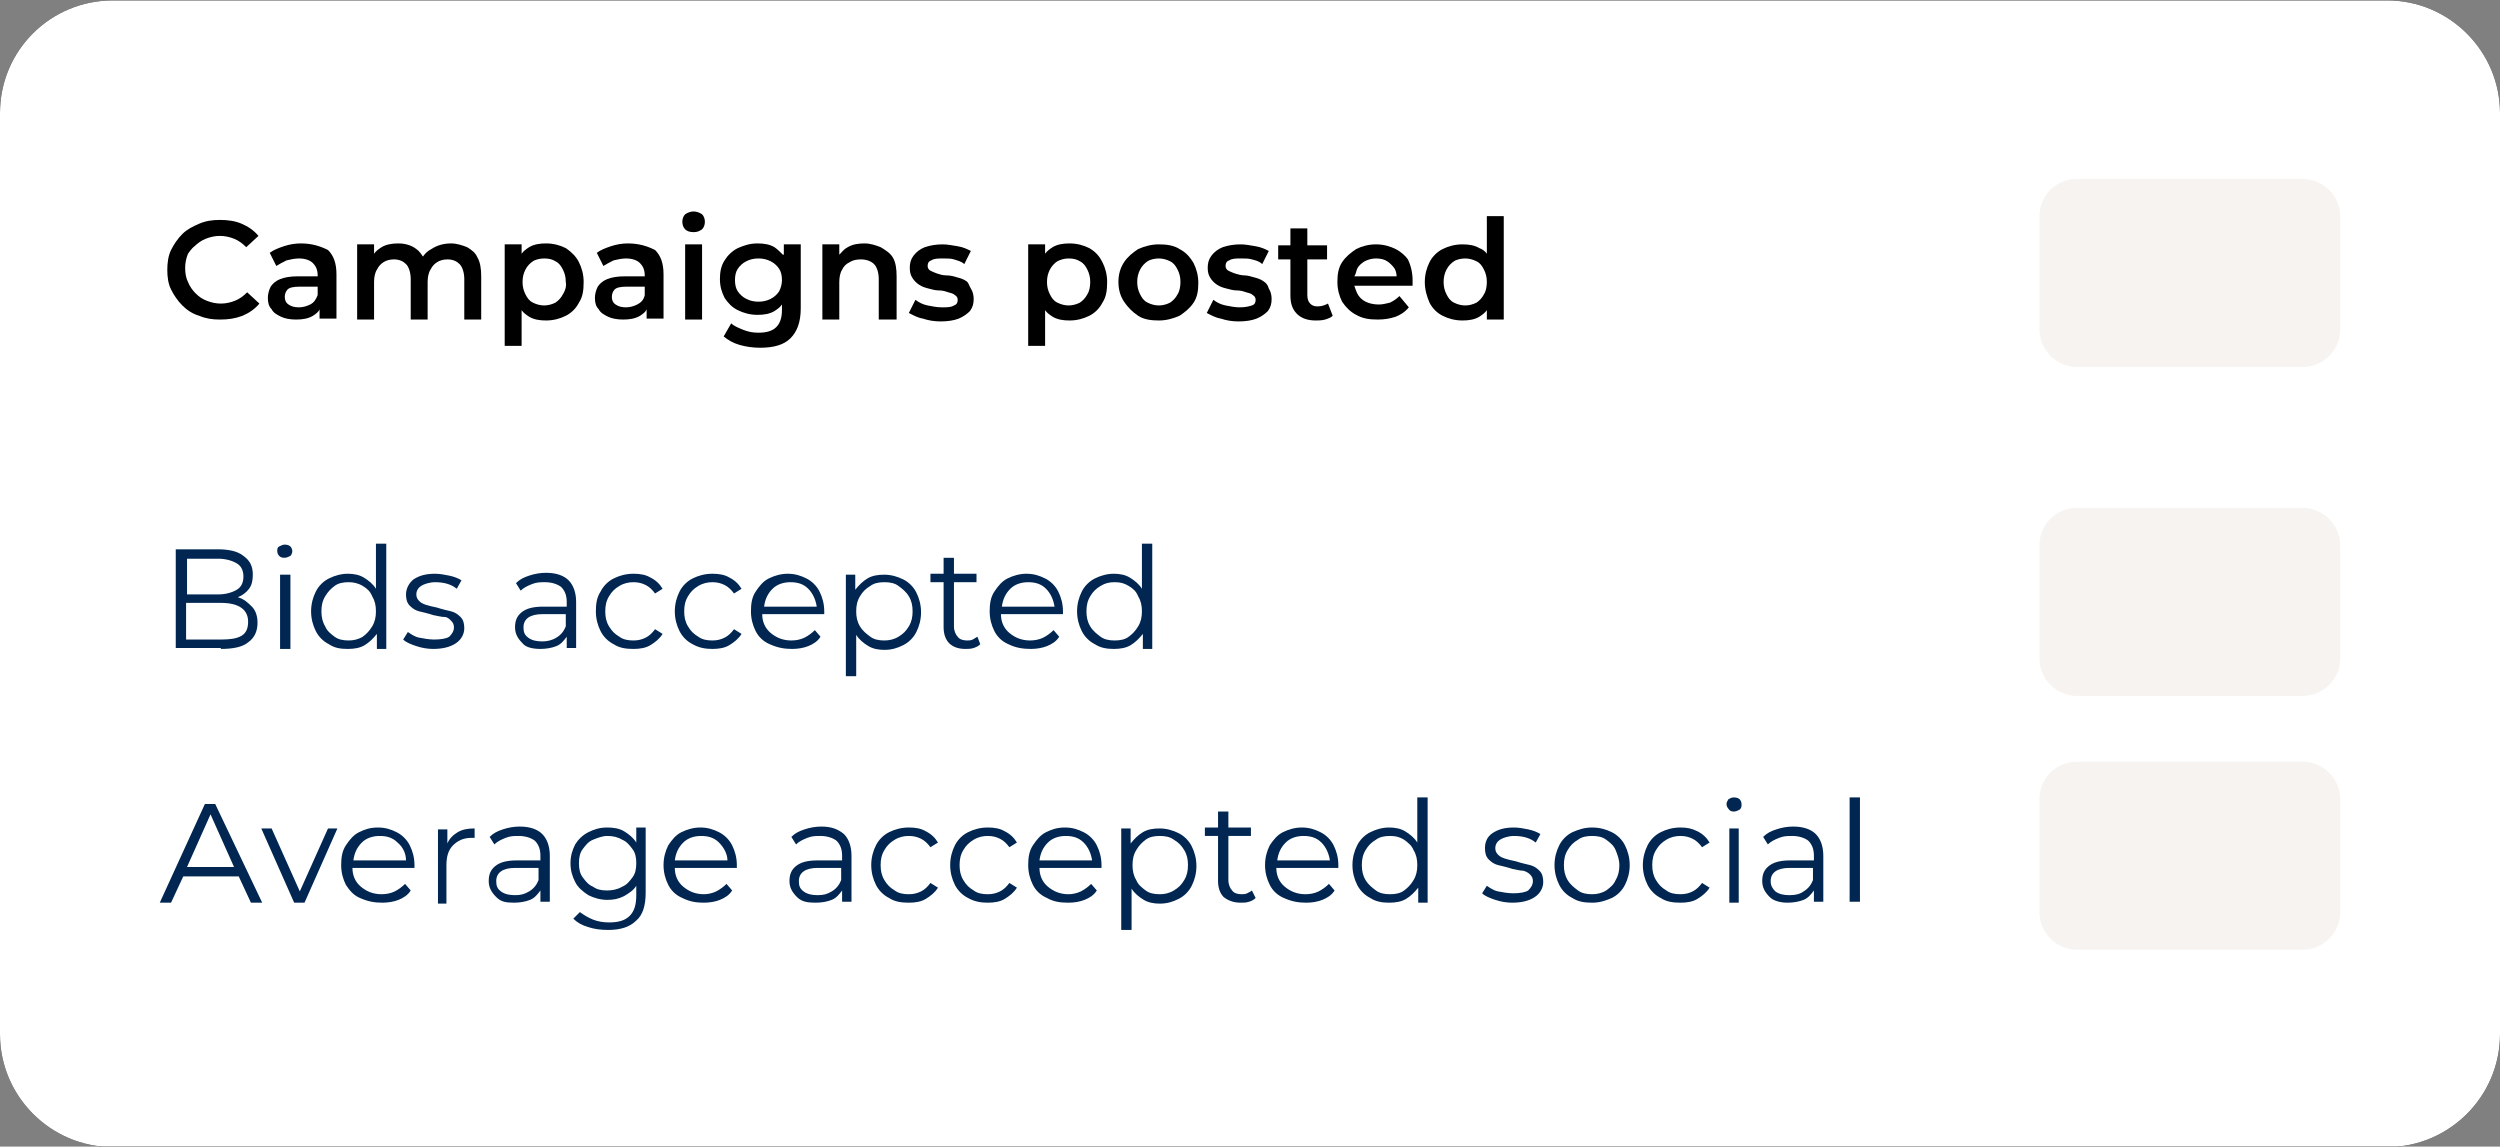 <?xml version="1.0" encoding="UTF-8"?> <svg xmlns="http://www.w3.org/2000/svg" xmlns:xlink="http://www.w3.org/1999/xlink" version="1.1" id="Layer_1" x="0px" y="0px" viewBox="0 0 266 122" style="enable-background:new 0 0 266 122;" xml:space="preserve"><rect x="0" y="0" width="266" height="122" fill="#808080" stroke="none"/> <style type="text/css"> .st0{fill-rule:evenodd;clip-rule:evenodd;} .st1{fill-rule:evenodd;clip-rule:evenodd;fill:#FFFFFF;} .st2{fill-rule:evenodd;clip-rule:evenodd;fill:#F6F3F0;} .st3{fill:#002651;} </style> <g id="Brand-page"> <g id="opportunities-posted" transform="translate(22, 21.646)"> <g id="Rectangle-Copy-10"> <g> <path id="path-1" class="st0" d="M-10-21.6h242c6.6,0,12,5.4,12,12v98c0,6.6-5.4,12-12,12H-10c-6.6,0-12-5.4-12-12v-98 C-22-16.3-16.6-21.6-10-21.6z"></path> </g> <g> <path id="path-1_00000061456185813049701250000009533654064621619873_" class="st1" d="M-10-21.6h242c6.6,0,12,5.4,12,12v98 c0,6.6-5.4,12-12,12H-10c-6.6,0-12-5.4-12-12v-98C-22-16.3-16.6-21.6-10-21.6z"></path> </g> </g> <path id="Rectangle-Copy-13" class="st2" d="M199-2.6h24c2.2,0,4,1.8,4,4v12c0,2.2-1.8,4-4,4h-24c-2.2,0-4-1.8-4-4v-12 C195-0.9,196.8-2.6,199-2.6z"></path> <path id="Rectangle-Copy-25" class="st2" d="M199,32.4h24c2.2,0,4,1.8,4,4v12c0,2.2-1.8,4-4,4h-24c-2.2,0-4-1.8-4-4v-12 C195,34.1,196.8,32.4,199,32.4z"></path> <path id="Rectangle-Copy-27" class="st2" d="M199,59.4h24c2.2,0,4,1.8,4,4v12c0,2.2-1.8,4-4,4h-24c-2.2,0-4-1.8-4-4v-12 C195,61.1,196.8,59.4,199,59.4z"></path> <path id="Bidsaccepted" class="st3" d="M1.5,47.4c1.3,0,2.3-0.2,2.9-0.7c0.7-0.5,1-1.2,1-2.1c0-0.7-0.2-1.3-0.6-1.7 S4,42.1,3.3,41.9c0.5-0.2,0.9-0.5,1.2-0.9c0.3-0.4,0.4-0.9,0.4-1.5c0-0.9-0.3-1.5-1-2c-0.6-0.5-1.6-0.7-2.7-0.7l0,0h-4.5v10.5H1.5 z M1.2,41.6h-3.3v-3.8h3.3c0.8,0,1.5,0.2,2,0.5c0.5,0.3,0.7,0.8,0.7,1.4s-0.2,1.1-0.7,1.4C2.7,41.4,2,41.6,1.2,41.6L1.2,41.6z M1.5,46.4h-3.7v-3.9h3.7c1.9,0,2.9,0.7,2.9,2c0,0.7-0.2,1.2-0.7,1.5C3.2,46.3,2.5,46.4,1.5,46.4L1.5,46.4z M8.3,37.7 c0.2,0,0.4-0.1,0.6-0.2C9,37.4,9.1,37.2,9.1,37c0-0.2-0.1-0.4-0.2-0.5c-0.1-0.1-0.3-0.2-0.6-0.2c-0.2,0-0.4,0.1-0.6,0.2 c-0.2,0.1-0.2,0.3-0.2,0.5c0,0.2,0.1,0.4,0.2,0.5C7.9,37.7,8.1,37.7,8.3,37.7z M8.9,47.4v-7.9H7.8v7.9H8.9z M15,47.4 c0.7,0,1.3-0.1,1.8-0.4s0.9-0.7,1.3-1.2l0,0v1.6h1V36.2H18V41c-0.3-0.5-0.8-0.9-1.3-1.2c-0.5-0.3-1.1-0.4-1.7-0.4 c-0.7,0-1.4,0.2-2,0.5c-0.6,0.3-1.1,0.8-1.4,1.4c-0.3,0.6-0.5,1.3-0.5,2.1s0.2,1.5,0.5,2.1c0.3,0.6,0.8,1.1,1.4,1.4 C13.6,47.3,14.2,47.4,15,47.4z M15.1,46.5c-0.6,0-1.1-0.1-1.5-0.4c-0.4-0.3-0.8-0.6-1-1.1c-0.3-0.5-0.4-1-0.4-1.6s0.1-1.1,0.4-1.6 c0.3-0.5,0.6-0.8,1-1.1s0.9-0.4,1.5-0.4c0.5,0,1,0.1,1.5,0.4s0.8,0.6,1,1.1c0.3,0.5,0.4,1,0.4,1.6s-0.1,1.1-0.4,1.6 c-0.3,0.5-0.6,0.8-1,1.1C16.1,46.4,15.6,46.5,15.1,46.5z M24.1,47.4c1,0,1.8-0.2,2.4-0.6s0.9-1,0.9-1.6c0-0.5-0.1-0.9-0.4-1.2 s-0.6-0.5-1-0.6c-0.4-0.1-0.9-0.2-1.5-0.4c-0.5-0.1-0.9-0.2-1.2-0.3c-0.3-0.1-0.5-0.2-0.7-0.4c-0.2-0.2-0.3-0.4-0.3-0.7 c0-0.4,0.2-0.7,0.5-0.9c0.3-0.2,0.9-0.4,1.5-0.4c0.9,0,1.7,0.2,2.3,0.7l0,0l0.5-0.9c-0.3-0.2-0.8-0.4-1.3-0.5 c-0.5-0.1-1-0.2-1.5-0.2c-1,0-1.7,0.2-2.3,0.6c-0.5,0.4-0.8,1-0.8,1.6c0,0.5,0.1,0.9,0.4,1.2c0.3,0.3,0.6,0.5,1,0.6 c0.4,0.1,0.9,0.2,1.5,0.4c0.5,0.1,0.9,0.2,1.2,0.2s0.5,0.2,0.7,0.4s0.3,0.4,0.3,0.7c0,0.4-0.2,0.7-0.5,1c-0.3,0.2-0.9,0.3-1.6,0.3 c-0.5,0-1.1-0.1-1.6-0.2s-0.9-0.4-1.2-0.6l0,0l-0.5,0.8c0.3,0.3,0.8,0.5,1.4,0.7S23.5,47.4,24.1,47.4z M35.5,47.4 c0.6,0,1.2-0.1,1.7-0.3c0.5-0.2,0.8-0.6,1.1-1l0,0v1.2h1v-4.9c0-1-0.3-1.8-0.8-2.3c-0.5-0.5-1.3-0.8-2.4-0.8 c-0.6,0-1.2,0.1-1.8,0.3c-0.6,0.2-1,0.4-1.4,0.8l0,0l0.5,0.8c0.3-0.3,0.7-0.5,1.2-0.7s0.9-0.2,1.4-0.2c0.7,0,1.3,0.2,1.7,0.5 c0.4,0.4,0.6,0.9,0.6,1.6l0,0v0.5h-2.5c-1.1,0-1.8,0.2-2.3,0.6c-0.5,0.4-0.7,0.9-0.7,1.6c0,0.7,0.3,1.2,0.8,1.7 C33.9,47.2,34.6,47.4,35.5,47.4z M35.7,46.6c-0.6,0-1.1-0.1-1.5-0.4s-0.5-0.6-0.5-1.1c0-0.9,0.7-1.4,2-1.4l0,0h2.5V45 c-0.2,0.5-0.5,0.9-1,1.2S36.2,46.6,35.7,46.6z M45.4,47.4c0.7,0,1.3-0.1,1.8-0.4c0.5-0.3,1-0.7,1.3-1.2l0,0l-0.8-0.5 c-0.3,0.4-0.6,0.7-1,0.9c-0.4,0.2-0.8,0.3-1.3,0.3c-0.6,0-1.1-0.1-1.5-0.4c-0.5-0.3-0.8-0.6-1.1-1.1c-0.3-0.5-0.4-1-0.4-1.6 c0-0.6,0.1-1.1,0.4-1.6c0.3-0.5,0.6-0.8,1.1-1.1c0.5-0.3,1-0.4,1.5-0.4c0.5,0,0.9,0.1,1.3,0.3c0.4,0.2,0.7,0.5,1,0.9l0,0l0.8-0.5 c-0.3-0.5-0.7-0.9-1.3-1.2c-0.5-0.3-1.1-0.4-1.8-0.4c-0.8,0-1.5,0.2-2.1,0.5c-0.6,0.3-1.1,0.8-1.4,1.4c-0.4,0.6-0.5,1.3-0.5,2.1 s0.2,1.5,0.5,2.1c0.3,0.6,0.8,1.1,1.4,1.4C43.9,47.3,44.6,47.4,45.4,47.4z M53.8,47.4c0.7,0,1.3-0.1,1.8-0.4 c0.5-0.3,1-0.7,1.3-1.2l0,0l-0.8-0.5c-0.3,0.4-0.6,0.7-1,0.9s-0.8,0.3-1.3,0.3c-0.6,0-1.1-0.1-1.5-0.4c-0.5-0.3-0.8-0.6-1.1-1.1 c-0.3-0.5-0.4-1-0.4-1.6c0-0.6,0.1-1.1,0.4-1.6c0.3-0.5,0.6-0.8,1.1-1.1c0.5-0.3,1-0.4,1.5-0.4c0.5,0,0.9,0.1,1.3,0.3 s0.7,0.5,1,0.9l0,0l0.8-0.5c-0.3-0.5-0.7-0.9-1.3-1.2c-0.5-0.3-1.1-0.4-1.8-0.4c-0.8,0-1.5,0.2-2.1,0.5c-0.6,0.3-1.1,0.8-1.4,1.4 s-0.5,1.3-0.5,2.1s0.2,1.5,0.5,2.1s0.8,1.1,1.4,1.4C52.4,47.3,53.1,47.4,53.8,47.4z M62.3,47.4c0.6,0,1.2-0.1,1.7-0.3 c0.5-0.2,1-0.5,1.3-1l0,0l-0.6-0.7c-0.3,0.3-0.7,0.6-1.1,0.8c-0.4,0.2-0.9,0.3-1.4,0.3c-0.9,0-1.6-0.3-2.2-0.8 c-0.6-0.5-0.9-1.2-0.9-2l0,0h6.6l0-0.3c0-0.8-0.2-1.5-0.5-2.1c-0.3-0.6-0.8-1.1-1.4-1.4s-1.2-0.5-2-0.5c-0.7,0-1.4,0.2-2,0.5 s-1,0.8-1.4,1.4s-0.5,1.3-0.5,2.1s0.2,1.5,0.5,2.1s0.8,1.1,1.5,1.4C60.8,47.3,61.5,47.4,62.3,47.4z M64.9,42.9h-5.6 c0.1-0.8,0.4-1.4,0.9-1.9c0.5-0.5,1.2-0.7,1.9-0.7c0.8,0,1.4,0.2,1.9,0.7S64.8,42.2,64.9,42.9L64.9,42.9z M69.1,50.3v-4.4 c0.3,0.5,0.8,0.9,1.3,1.2s1.1,0.4,1.7,0.4c0.8,0,1.4-0.2,2-0.5s1.1-0.8,1.4-1.4c0.3-0.6,0.5-1.3,0.5-2.1c0-0.8-0.2-1.5-0.5-2.1 c-0.3-0.6-0.8-1.1-1.4-1.4c-0.6-0.3-1.3-0.5-2-0.5c-0.7,0-1.3,0.1-1.8,0.4c-0.5,0.3-0.9,0.7-1.3,1.2l0,0v-1.6h-1v10.8H69.1z M72.1,46.5c-0.6,0-1.1-0.1-1.5-0.4c-0.4-0.3-0.8-0.6-1.1-1.1c-0.3-0.5-0.4-1-0.4-1.6s0.1-1.1,0.4-1.6c0.3-0.5,0.6-0.8,1.1-1.1 c0.4-0.3,0.9-0.4,1.5-0.4c0.6,0,1.1,0.1,1.5,0.4c0.4,0.3,0.8,0.6,1.1,1.1c0.3,0.5,0.4,1,0.4,1.6s-0.1,1.1-0.4,1.6 c-0.3,0.5-0.6,0.8-1.1,1.1C73.1,46.4,72.6,46.5,72.1,46.5z M80.7,47.4c0.3,0,0.6,0,0.9-0.1c0.3-0.1,0.5-0.2,0.7-0.4l0,0L82,46.1 c-0.2,0.1-0.3,0.2-0.5,0.3s-0.4,0.1-0.6,0.1c-0.4,0-0.8-0.1-1-0.4c-0.2-0.2-0.4-0.6-0.4-1.1l0,0v-4.7h2.4v-0.9h-2.4v-1.7h-1.1v1.7 H77v0.9h1.4v4.8c0,0.7,0.2,1.3,0.6,1.7S80,47.4,80.7,47.4z M87.7,47.4c0.6,0,1.2-0.1,1.7-0.3c0.5-0.2,1-0.5,1.3-1l0,0l-0.6-0.7 c-0.3,0.3-0.7,0.6-1.1,0.8c-0.4,0.2-0.9,0.3-1.4,0.3c-0.9,0-1.6-0.3-2.2-0.8c-0.6-0.5-0.9-1.2-0.9-2l0,0h6.6l0-0.3 c0-0.8-0.2-1.5-0.5-2.1c-0.3-0.6-0.8-1.1-1.4-1.4s-1.2-0.5-2-0.5c-0.7,0-1.4,0.2-2,0.5s-1,0.8-1.4,1.4s-0.5,1.3-0.5,2.1 s0.2,1.5,0.5,2.1s0.8,1.1,1.5,1.4C86.1,47.3,86.9,47.4,87.7,47.4z M90.2,42.9h-5.6c0.1-0.8,0.4-1.4,0.9-1.9 c0.5-0.5,1.2-0.7,1.9-0.7c0.8,0,1.4,0.2,1.9,0.7S90.1,42.2,90.2,42.9L90.2,42.9z M96.5,47.4c0.7,0,1.3-0.1,1.8-0.4 s0.9-0.7,1.3-1.2l0,0v1.6h1V36.2h-1.1V41c-0.3-0.5-0.8-0.9-1.3-1.2c-0.5-0.3-1.1-0.4-1.7-0.4c-0.7,0-1.4,0.2-2,0.5 c-0.6,0.3-1.1,0.8-1.4,1.4c-0.3,0.6-0.5,1.3-0.5,2.1s0.2,1.5,0.5,2.1c0.3,0.6,0.8,1.1,1.4,1.4C95.1,47.3,95.8,47.4,96.5,47.4z M96.6,46.5c-0.6,0-1.1-0.1-1.5-0.4c-0.4-0.3-0.8-0.6-1.1-1.1c-0.3-0.5-0.4-1-0.4-1.6s0.1-1.1,0.4-1.6c0.3-0.5,0.6-0.8,1.1-1.1 s0.9-0.4,1.5-0.4c0.6,0,1,0.1,1.5,0.4s0.8,0.6,1,1.1c0.3,0.5,0.4,1,0.4,1.6s-0.1,1.1-0.4,1.6c-0.3,0.5-0.6,0.8-1,1.1 C97.7,46.4,97.2,46.5,96.6,46.5z"></path> <path id="Averageacceptedsocial" class="st3" d="M-3.8,74.4l1.3-2.8h5.9l1.3,2.8h1.2L0.9,63.9h-1.1L-5,74.4H-3.8z M2.9,70.6h-5 L0.4,65L2.9,70.6z M10.4,74.4l3.5-7.9h-1l-3,6.7l-3-6.7H5.8l3.5,7.9H10.4z M18.7,74.4c0.6,0,1.2-0.1,1.7-0.3c0.5-0.2,1-0.5,1.3-1 l0,0l-0.6-0.7c-0.3,0.3-0.7,0.6-1.1,0.8s-0.9,0.3-1.4,0.3c-0.9,0-1.6-0.3-2.2-0.8c-0.6-0.5-0.9-1.2-0.9-2l0,0h6.6l0-0.3 c0-0.8-0.2-1.5-0.5-2.1c-0.3-0.6-0.8-1.1-1.4-1.4c-0.6-0.3-1.2-0.5-2-0.5s-1.4,0.2-2,0.5c-0.6,0.3-1,0.8-1.4,1.4s-0.5,1.3-0.5,2.1 s0.2,1.5,0.5,2.1c0.4,0.6,0.8,1.1,1.5,1.4C17.2,74.3,17.9,74.4,18.7,74.4z M21.2,69.9h-5.6c0.1-0.8,0.4-1.4,0.9-1.9 c0.5-0.5,1.2-0.7,1.9-0.7c0.8,0,1.4,0.2,1.9,0.7C20.9,68.5,21.2,69.2,21.2,69.9L21.2,69.9z M25.5,74.4v-4c0-0.9,0.2-1.6,0.7-2.1 c0.5-0.5,1.1-0.8,2-0.8l0,0l0.3,0v-1c-0.7,0-1.3,0.1-1.8,0.4c-0.5,0.3-0.9,0.7-1.1,1.2l0,0v-1.5h-1v7.9H25.5z M32.7,74.4 c0.6,0,1.2-0.1,1.7-0.3c0.5-0.2,0.8-0.6,1.1-1l0,0v1.2h1v-4.9c0-1-0.3-1.8-0.8-2.3s-1.3-0.8-2.4-0.8c-0.6,0-1.2,0.1-1.8,0.3 c-0.6,0.2-1,0.4-1.4,0.8l0,0l0.5,0.8c0.3-0.3,0.7-0.5,1.2-0.7s0.9-0.2,1.4-0.2c0.7,0,1.3,0.2,1.7,0.5c0.4,0.4,0.6,0.9,0.6,1.6l0,0 v0.5h-2.5c-1.1,0-1.8,0.2-2.3,0.6c-0.5,0.4-0.7,0.9-0.7,1.6c0,0.7,0.3,1.2,0.8,1.7S31.8,74.4,32.7,74.4z M32.8,73.6 c-0.6,0-1.1-0.1-1.5-0.4c-0.4-0.3-0.5-0.6-0.5-1.1c0-0.9,0.7-1.4,2-1.4l0,0h2.5V72c-0.2,0.5-0.5,0.9-1,1.2S33.4,73.6,32.8,73.6z M42.7,77.3c1.3,0,2.3-0.3,3-1c0.7-0.6,1-1.6,1-3l0,0v-6.9h-1V68c-0.3-0.5-0.8-0.9-1.3-1.2c-0.5-0.3-1.1-0.4-1.8-0.4 c-0.8,0-1.4,0.2-2,0.5c-0.6,0.3-1.1,0.8-1.4,1.3c-0.3,0.6-0.5,1.2-0.5,2s0.2,1.4,0.5,2c0.3,0.6,0.8,1,1.4,1.4 c0.6,0.3,1.3,0.5,2,0.5c0.7,0,1.2-0.1,1.8-0.4c0.5-0.3,1-0.6,1.3-1.1l0,0v1c0,1-0.2,1.7-0.7,2.2c-0.5,0.5-1.2,0.7-2.2,0.7 c-0.6,0-1.2-0.1-1.7-0.3c-0.5-0.2-1-0.5-1.4-0.8l0,0L39,76.1c0.4,0.4,0.9,0.7,1.6,0.9C41.2,77.2,41.9,77.3,42.7,77.3z M42.6,73.1 c-0.6,0-1.1-0.1-1.5-0.4c-0.5-0.2-0.8-0.6-1.1-1c-0.3-0.4-0.4-0.9-0.4-1.5s0.1-1.1,0.4-1.5c0.3-0.4,0.6-0.8,1.1-1 c0.5-0.2,1-0.4,1.5-0.4c0.6,0,1.1,0.1,1.6,0.4c0.5,0.2,0.8,0.6,1.1,1c0.3,0.4,0.4,0.9,0.4,1.5s-0.1,1.1-0.4,1.5 c-0.3,0.4-0.6,0.8-1.1,1C43.7,73,43.1,73.1,42.6,73.1z M52.9,74.4c0.6,0,1.2-0.1,1.7-0.3c0.5-0.2,1-0.5,1.3-1l0,0l-0.6-0.7 c-0.3,0.3-0.7,0.6-1.1,0.8c-0.4,0.2-0.9,0.3-1.3,0.3c-0.9,0-1.6-0.3-2.2-0.8c-0.6-0.5-0.9-1.2-0.9-2l0,0h6.6l0-0.3 c0-0.8-0.2-1.5-0.5-2.1c-0.3-0.6-0.8-1.1-1.4-1.4c-0.6-0.3-1.2-0.5-2-0.5c-0.7,0-1.4,0.2-2,0.5c-0.6,0.3-1,0.8-1.4,1.4 c-0.3,0.6-0.5,1.3-0.5,2.1s0.2,1.5,0.5,2.1c0.3,0.6,0.8,1.1,1.5,1.4C51.4,74.3,52.1,74.4,52.9,74.4z M55.4,69.9h-5.6 c0.1-0.8,0.4-1.4,0.9-1.9s1.2-0.7,1.9-0.7c0.8,0,1.4,0.2,1.9,0.7S55.4,69.2,55.4,69.9L55.4,69.9z M64.8,74.4 c0.6,0,1.2-0.1,1.7-0.3c0.5-0.2,0.8-0.6,1.1-1l0,0v1.2h1v-4.9c0-1-0.3-1.8-0.8-2.3c-0.6-0.5-1.3-0.8-2.4-0.8 c-0.6,0-1.2,0.1-1.8,0.3c-0.6,0.2-1,0.4-1.4,0.8l0,0l0.5,0.8c0.3-0.3,0.7-0.5,1.2-0.7s0.9-0.2,1.4-0.2c0.7,0,1.3,0.2,1.7,0.5 c0.4,0.4,0.6,0.9,0.6,1.6l0,0v0.5H65c-1.1,0-1.8,0.2-2.3,0.6c-0.5,0.4-0.7,0.9-0.7,1.6c0,0.7,0.3,1.2,0.8,1.7S63.9,74.4,64.8,74.4 z M65,73.6c-0.6,0-1.1-0.1-1.5-0.4S63,72.6,63,72.1c0-0.9,0.7-1.4,2-1.4l0,0h2.5V72c-0.2,0.5-0.5,0.9-1,1.2S65.6,73.6,65,73.6z M74.7,74.4c0.7,0,1.3-0.1,1.8-0.4s1-0.7,1.3-1.2l0,0L77,72.3c-0.3,0.4-0.6,0.7-1,0.9s-0.8,0.3-1.3,0.3c-0.6,0-1.1-0.1-1.5-0.4 c-0.5-0.3-0.8-0.6-1.1-1.1c-0.3-0.5-0.4-1-0.4-1.6c0-0.6,0.1-1.1,0.4-1.6c0.3-0.5,0.6-0.8,1.1-1.1c0.5-0.3,1-0.4,1.5-0.4 c0.5,0,0.9,0.1,1.3,0.3s0.7,0.5,1,0.9l0,0l0.8-0.5c-0.3-0.5-0.7-0.9-1.3-1.2c-0.5-0.3-1.1-0.4-1.8-0.4c-0.8,0-1.5,0.2-2.1,0.5 c-0.6,0.3-1.1,0.8-1.4,1.4s-0.5,1.3-0.5,2.1s0.2,1.5,0.5,2.1s0.8,1.1,1.4,1.4C73.2,74.3,73.9,74.4,74.7,74.4z M83.1,74.4 c0.7,0,1.3-0.1,1.8-0.4s1-0.7,1.3-1.2l0,0l-0.8-0.5c-0.3,0.4-0.6,0.7-1,0.9s-0.8,0.3-1.3,0.3c-0.6,0-1.1-0.1-1.5-0.4 c-0.5-0.3-0.8-0.6-1.1-1.1c-0.3-0.5-0.4-1-0.4-1.6c0-0.6,0.1-1.1,0.4-1.6c0.3-0.5,0.6-0.8,1.1-1.1c0.5-0.3,1-0.4,1.5-0.4 c0.5,0,0.9,0.1,1.3,0.3s0.7,0.5,1,0.9l0,0l0.8-0.5c-0.3-0.5-0.7-0.9-1.3-1.2c-0.5-0.3-1.1-0.4-1.8-0.4c-0.8,0-1.5,0.2-2.1,0.5 c-0.6,0.3-1.1,0.8-1.4,1.4s-0.5,1.3-0.5,2.1s0.2,1.5,0.5,2.1s0.8,1.1,1.4,1.4C81.7,74.3,82.4,74.4,83.1,74.4z M91.7,74.4 c0.6,0,1.2-0.1,1.7-0.3c0.5-0.2,1-0.5,1.3-1l0,0l-0.6-0.7c-0.3,0.3-0.7,0.6-1.1,0.8c-0.4,0.2-0.9,0.3-1.3,0.3 c-0.9,0-1.6-0.3-2.2-0.8c-0.6-0.5-0.9-1.2-0.9-2l0,0h6.6l0-0.3c0-0.8-0.2-1.5-0.5-2.1c-0.3-0.6-0.8-1.1-1.4-1.4 c-0.6-0.3-1.2-0.5-2-0.5s-1.4,0.2-2,0.5c-0.6,0.3-1,0.8-1.4,1.4s-0.5,1.3-0.5,2.1s0.2,1.5,0.5,2.1s0.8,1.1,1.5,1.4 C90.1,74.3,90.8,74.4,91.7,74.4z M94.2,69.9h-5.6c0.1-0.8,0.4-1.4,0.9-1.9s1.2-0.7,1.9-0.7c0.8,0,1.4,0.2,1.9,0.7 S94.1,69.2,94.2,69.9L94.2,69.9z M98.4,77.3v-4.4c0.3,0.5,0.8,0.9,1.3,1.2c0.5,0.3,1.1,0.4,1.7,0.4c0.8,0,1.4-0.2,2-0.5 c0.6-0.3,1.1-0.8,1.4-1.4c0.3-0.6,0.5-1.3,0.5-2.1c0-0.8-0.2-1.5-0.5-2.1c-0.3-0.6-0.8-1.1-1.4-1.4c-0.6-0.3-1.3-0.5-2-0.5 c-0.7,0-1.3,0.1-1.8,0.4s-0.9,0.7-1.3,1.2l0,0v-1.6h-1v10.8H98.4z M101.4,73.5c-0.6,0-1.1-0.1-1.5-0.4c-0.4-0.3-0.8-0.6-1-1.1 c-0.3-0.5-0.4-1-0.4-1.6s0.1-1.1,0.4-1.6c0.3-0.5,0.6-0.8,1-1.1c0.4-0.3,0.9-0.4,1.5-0.4c0.6,0,1.1,0.1,1.5,0.4 c0.5,0.3,0.8,0.6,1.1,1.1c0.3,0.5,0.4,1,0.4,1.6s-0.1,1.1-0.4,1.6c-0.3,0.5-0.6,0.8-1.1,1.1C102.4,73.4,101.9,73.5,101.4,73.5z M110,74.4c0.3,0,0.6,0,0.9-0.1c0.3-0.1,0.5-0.2,0.7-0.4l0,0l-0.4-0.8c-0.1,0.1-0.3,0.2-0.5,0.3s-0.4,0.1-0.6,0.1 c-0.4,0-0.8-0.1-1-0.4c-0.2-0.2-0.4-0.6-0.4-1.1l0,0v-4.7h2.4v-0.9h-2.4v-1.7h-1.1v1.7h-1.4v0.9h1.4v4.8c0,0.7,0.2,1.3,0.6,1.7 C108.7,74.2,109.3,74.4,110,74.4z M117,74.4c0.6,0,1.2-0.1,1.7-0.3c0.5-0.2,1-0.5,1.3-1l0,0l-0.6-0.7c-0.3,0.3-0.7,0.6-1.1,0.8 s-0.9,0.3-1.4,0.3c-0.9,0-1.6-0.3-2.2-0.8c-0.6-0.5-0.9-1.2-0.9-2l0,0h6.6l0-0.3c0-0.8-0.2-1.5-0.5-2.1c-0.3-0.6-0.8-1.1-1.4-1.4 c-0.6-0.3-1.2-0.5-2-0.5c-0.7,0-1.4,0.2-2,0.5c-0.6,0.3-1,0.8-1.4,1.4c-0.3,0.6-0.5,1.3-0.5,2.1s0.2,1.5,0.5,2.1 c0.3,0.6,0.8,1.1,1.5,1.4C115.5,74.3,116.2,74.4,117,74.4z M119.5,69.9h-5.6c0.1-0.8,0.4-1.4,0.9-1.9s1.2-0.7,1.9-0.7 c0.8,0,1.4,0.2,1.9,0.7S119.4,69.2,119.5,69.9L119.5,69.9z M125.8,74.4c0.7,0,1.3-0.1,1.8-0.4c0.5-0.3,0.9-0.7,1.3-1.2l0,0v1.6h1 V63.2h-1.1V68c-0.3-0.5-0.8-0.9-1.3-1.2s-1.1-0.4-1.7-0.4c-0.7,0-1.4,0.2-2,0.5c-0.6,0.3-1.1,0.8-1.4,1.4s-0.5,1.3-0.5,2.1 s0.2,1.5,0.5,2.1s0.8,1.1,1.4,1.4C124.4,74.3,125.1,74.4,125.8,74.4z M125.9,73.5c-0.6,0-1.1-0.1-1.5-0.4 c-0.4-0.3-0.8-0.6-1.1-1.1c-0.3-0.5-0.4-1-0.4-1.6s0.1-1.1,0.4-1.6c0.3-0.5,0.6-0.8,1.1-1.1c0.4-0.3,0.9-0.4,1.5-0.4 c0.6,0,1,0.1,1.5,0.4c0.4,0.3,0.8,0.6,1,1.1c0.3,0.5,0.4,1,0.4,1.6s-0.1,1.1-0.4,1.6c-0.3,0.5-0.6,0.8-1,1.1 C127,73.4,126.5,73.5,125.9,73.5z M138.9,74.4c1,0,1.8-0.2,2.4-0.6c0.6-0.4,0.9-1,0.9-1.6c0-0.5-0.1-0.9-0.4-1.2 c-0.3-0.3-0.6-0.5-1-0.6c-0.4-0.1-0.9-0.2-1.5-0.4c-0.5-0.1-0.9-0.2-1.2-0.3c-0.3-0.1-0.5-0.2-0.7-0.4c-0.2-0.2-0.3-0.4-0.3-0.7 c0-0.4,0.2-0.7,0.5-0.9c0.3-0.2,0.9-0.4,1.5-0.4c0.9,0,1.7,0.2,2.3,0.7l0,0l0.5-0.9c-0.3-0.2-0.8-0.4-1.3-0.5 c-0.5-0.1-1-0.2-1.5-0.2c-1,0-1.7,0.2-2.3,0.6s-0.8,1-0.8,1.6c0,0.5,0.1,0.9,0.4,1.2c0.3,0.3,0.6,0.5,1,0.6s0.9,0.2,1.5,0.4 c0.5,0.1,0.9,0.2,1.2,0.2c0.3,0.1,0.5,0.2,0.7,0.4s0.3,0.4,0.3,0.7c0,0.4-0.2,0.7-0.5,1c-0.3,0.2-0.9,0.3-1.6,0.3 c-0.5,0-1.1-0.1-1.6-0.2s-0.9-0.4-1.2-0.6l0,0l-0.5,0.8c0.3,0.3,0.8,0.5,1.4,0.7C137.7,74.3,138.3,74.4,138.9,74.4z M147.4,74.4 c0.8,0,1.4-0.2,2.1-0.5c0.6-0.3,1.1-0.8,1.4-1.4s0.5-1.3,0.5-2.1s-0.2-1.5-0.5-2.1s-0.8-1.1-1.4-1.4c-0.6-0.3-1.3-0.5-2.1-0.5 c-0.8,0-1.4,0.2-2.1,0.5c-0.6,0.3-1.1,0.8-1.4,1.4s-0.5,1.3-0.5,2.1s0.2,1.5,0.5,2.1s0.8,1.1,1.4,1.4 C145.9,74.3,146.6,74.4,147.4,74.4z M147.4,73.5c-0.6,0-1.1-0.1-1.5-0.4c-0.4-0.3-0.8-0.6-1.1-1.1c-0.3-0.5-0.4-1-0.4-1.6 s0.1-1.1,0.4-1.6c0.3-0.5,0.6-0.8,1.1-1.1c0.4-0.3,0.9-0.4,1.5-0.4s1.1,0.1,1.5,0.4c0.4,0.3,0.8,0.6,1,1.1c0.2,0.5,0.4,1,0.4,1.6 s-0.1,1.1-0.4,1.6c-0.2,0.5-0.6,0.8-1,1.1C148.4,73.4,147.9,73.5,147.4,73.5z M156.8,74.4c0.7,0,1.3-0.1,1.8-0.4 c0.5-0.3,1-0.7,1.3-1.2l0,0l-0.8-0.5c-0.3,0.4-0.6,0.7-1,0.9s-0.8,0.3-1.3,0.3c-0.6,0-1.1-0.1-1.5-0.4c-0.5-0.3-0.8-0.6-1.1-1.1 c-0.3-0.5-0.4-1-0.4-1.6c0-0.6,0.1-1.1,0.4-1.6c0.3-0.5,0.6-0.8,1.1-1.1c0.5-0.3,1-0.4,1.5-0.4c0.5,0,0.9,0.1,1.3,0.3 s0.7,0.5,1,0.9l0,0l0.8-0.5c-0.3-0.5-0.7-0.9-1.3-1.2s-1.1-0.4-1.8-0.4c-0.8,0-1.5,0.2-2.1,0.5c-0.6,0.3-1.1,0.8-1.4,1.4 s-0.5,1.3-0.5,2.1s0.2,1.5,0.5,2.1s0.8,1.1,1.4,1.4C155.3,74.3,156,74.4,156.8,74.4z M162.5,64.7c0.2,0,0.4-0.1,0.6-0.2 c0.2-0.2,0.2-0.3,0.2-0.6c0-0.2-0.1-0.4-0.2-0.5c-0.1-0.1-0.3-0.2-0.6-0.2s-0.4,0.1-0.6,0.2c-0.1,0.2-0.2,0.3-0.2,0.5 c0,0.2,0.1,0.4,0.2,0.5C162.1,64.7,162.3,64.7,162.5,64.7z M163,74.4v-7.9H162v7.9H163z M168.2,74.4c0.6,0,1.2-0.1,1.7-0.3 c0.5-0.2,0.8-0.6,1.1-1l0,0v1.2h1v-4.9c0-1-0.3-1.8-0.8-2.3s-1.3-0.8-2.4-0.8c-0.6,0-1.2,0.1-1.8,0.3s-1,0.4-1.4,0.8l0,0l0.5,0.8 c0.3-0.3,0.7-0.5,1.2-0.7c0.5-0.2,0.9-0.2,1.4-0.2c0.7,0,1.3,0.2,1.7,0.5c0.4,0.4,0.6,0.9,0.6,1.6l0,0v0.5h-2.5 c-1.1,0-1.8,0.2-2.3,0.6c-0.5,0.4-0.7,0.9-0.7,1.6c0,0.7,0.3,1.2,0.8,1.7C166.7,74.2,167.4,74.4,168.2,74.4z M168.4,73.6 c-0.6,0-1.1-0.1-1.5-0.4c-0.3-0.3-0.5-0.6-0.5-1.1c0-0.9,0.7-1.4,2-1.4l0,0h2.5V72c-0.2,0.5-0.5,0.9-1,1.2 C169.5,73.5,169,73.6,168.4,73.6z M175.9,74.4V63.2h-1.1v11.1H175.9z"></path> </g> </g> <g> <path d="M20.7,26.2c0.3-0.3,0.7-0.6,1.2-0.8c0.5-0.2,1-0.3,1.5-0.3c0.5,0,1,0.1,1.5,0.3c0.5,0.2,0.9,0.5,1.3,0.9l1.3-1.2 c-0.5-0.6-1.1-1-1.8-1.3c-0.7-0.3-1.5-0.4-2.3-0.4c-0.8,0-1.5,0.1-2.2,0.4c-0.7,0.3-1.3,0.6-1.8,1.1c-0.5,0.5-0.9,1.1-1.2,1.7 c-0.3,0.6-0.4,1.4-0.4,2.1c0,0.8,0.1,1.5,0.4,2.1c0.3,0.6,0.7,1.2,1.2,1.7c0.5,0.5,1.1,0.9,1.8,1.1c0.7,0.3,1.4,0.4,2.2,0.4 c0.9,0,1.6-0.1,2.4-0.4c0.7-0.3,1.3-0.7,1.8-1.3l-1.3-1.2c-0.4,0.4-0.8,0.7-1.3,0.9c-0.5,0.2-1,0.3-1.5,0.3c-0.5,0-1-0.1-1.5-0.3 c-0.5-0.2-0.8-0.4-1.2-0.8c-0.3-0.3-0.6-0.7-0.8-1.2c-0.2-0.4-0.3-0.9-0.3-1.5c0-0.5,0.1-1,0.3-1.5C20.1,26.9,20.3,26.5,20.7,26.2z "></path> <path d="M32,25.9c-0.6,0-1.2,0.1-1.8,0.3c-0.6,0.2-1.1,0.4-1.5,0.7l0.7,1.4c0.3-0.2,0.7-0.4,1.1-0.6c0.4-0.1,0.9-0.2,1.3-0.2 c0.7,0,1.2,0.2,1.5,0.5c0.3,0.3,0.5,0.7,0.5,1.3v0.1h-2.1c-0.8,0-1.4,0.1-1.9,0.3c-0.5,0.2-0.8,0.5-1,0.8c-0.2,0.4-0.3,0.8-0.3,1.2 c0,0.5,0.1,0.9,0.4,1.2c0.2,0.4,0.6,0.6,1,0.8c0.4,0.2,1,0.3,1.6,0.3c0.7,0,1.3-0.1,1.8-0.4c0.3-0.2,0.6-0.4,0.7-0.7v1h1.8v-4.7 c0-1.2-0.3-2-0.9-2.6C34.1,26.2,33.2,25.9,32,25.9z M33,32.4c-0.4,0.2-0.8,0.3-1.2,0.3c-0.5,0-0.8-0.1-1.1-0.3 c-0.3-0.2-0.4-0.5-0.4-0.8c0-0.3,0.1-0.6,0.3-0.8c0.2-0.2,0.6-0.3,1.3-0.3h1.9v0.9C33.6,31.9,33.4,32.2,33,32.4z"></path> <path d="M49.7,26.3c-0.5-0.2-1.1-0.4-1.7-0.4c-0.8,0-1.5,0.2-2.1,0.6c-0.4,0.2-0.7,0.5-0.9,0.8c-0.2-0.3-0.4-0.6-0.7-0.8 c-0.5-0.4-1.2-0.6-1.9-0.6c-0.7,0-1.3,0.1-1.8,0.4c-0.3,0.2-0.6,0.4-0.8,0.7v-1H38v8h1.8v-4c0-0.5,0.1-1,0.3-1.3 c0.2-0.4,0.4-0.6,0.7-0.8c0.3-0.2,0.7-0.3,1.1-0.3c0.6,0,1,0.2,1.3,0.5c0.3,0.3,0.5,0.9,0.5,1.6V34h1.8v-4c0-0.5,0.1-1,0.3-1.3 c0.2-0.4,0.4-0.6,0.7-0.8c0.3-0.2,0.7-0.3,1.1-0.3c0.6,0,1,0.2,1.3,0.5c0.3,0.3,0.5,0.9,0.5,1.6V34h1.8v-4.6c0-0.8-0.1-1.5-0.4-2 C50.6,26.9,50.2,26.6,49.7,26.3z"></path> <path d="M60.2,26.4c-0.6-0.3-1.3-0.5-2.1-0.5c-0.7,0-1.3,0.1-1.8,0.4c-0.3,0.2-0.6,0.4-0.8,0.7v-1h-1.8v10.8h1.8V33 c0.2,0.3,0.5,0.5,0.8,0.7c0.5,0.3,1.1,0.4,1.8,0.4c0.8,0,1.5-0.2,2.1-0.5c0.6-0.3,1.1-0.8,1.4-1.4c0.4-0.6,0.5-1.3,0.5-2.2 c0-0.8-0.2-1.5-0.5-2.1C61.3,27.3,60.8,26.8,60.2,26.4z M59.9,31.3c-0.2,0.4-0.5,0.7-0.8,0.9c-0.4,0.2-0.8,0.3-1.2,0.3 c-0.4,0-0.8-0.1-1.2-0.3c-0.4-0.2-0.6-0.5-0.8-0.9c-0.2-0.4-0.3-0.8-0.3-1.3c0-0.5,0.1-0.9,0.3-1.3c0.2-0.4,0.5-0.7,0.8-0.9 s0.8-0.3,1.2-0.3c0.5,0,0.9,0.1,1.2,0.3c0.4,0.2,0.6,0.5,0.8,0.9c0.2,0.4,0.3,0.8,0.3,1.3C60.3,30.5,60.1,31,59.9,31.3z"></path> <path d="M66.8,25.9c-0.6,0-1.2,0.1-1.8,0.3c-0.6,0.2-1.1,0.4-1.5,0.7l0.7,1.4c0.3-0.2,0.7-0.4,1.1-0.6c0.4-0.1,0.9-0.2,1.3-0.2 c0.7,0,1.2,0.2,1.5,0.5c0.3,0.3,0.5,0.7,0.5,1.3v0.1h-2.1c-0.8,0-1.4,0.1-1.9,0.3c-0.5,0.2-0.8,0.5-1,0.8c-0.2,0.4-0.3,0.8-0.3,1.2 c0,0.5,0.1,0.9,0.4,1.2c0.2,0.4,0.6,0.6,1,0.8c0.4,0.2,1,0.3,1.6,0.3c0.7,0,1.3-0.1,1.8-0.4c0.3-0.2,0.6-0.4,0.7-0.7v1h1.8v-4.7 c0-1.2-0.3-2-0.9-2.6C68.9,26.2,68,25.9,66.8,25.9z M67.8,32.4c-0.4,0.2-0.8,0.3-1.2,0.3c-0.5,0-0.8-0.1-1.1-0.3 c-0.3-0.2-0.4-0.5-0.4-0.8c0-0.3,0.1-0.6,0.3-0.8c0.2-0.2,0.6-0.3,1.3-0.3h1.9v0.9C68.5,31.9,68.2,32.2,67.8,32.4z"></path> <rect x="72.9" y="26" width="1.8" height="8"></rect> <path d="M73.8,22.5c-0.3,0-0.6,0.1-0.9,0.3c-0.2,0.2-0.3,0.5-0.3,0.8c0,0.3,0.1,0.6,0.3,0.8c0.2,0.2,0.5,0.3,0.9,0.3 c0.4,0,0.6-0.1,0.9-0.3c0.2-0.2,0.3-0.5,0.3-0.8c0-0.3-0.1-0.6-0.3-0.8C74.4,22.6,74.1,22.5,73.8,22.5z"></path> <path d="M83.3,27.1c-0.3-0.3-0.6-0.6-0.9-0.8c-0.5-0.3-1.1-0.4-1.8-0.4c-0.8,0-1.4,0.2-2.1,0.5c-0.6,0.3-1.1,0.8-1.4,1.3 c-0.4,0.6-0.5,1.3-0.5,2c0,0.8,0.2,1.4,0.5,2c0.4,0.6,0.8,1,1.4,1.3c0.6,0.3,1.3,0.5,2.1,0.5c0.7,0,1.3-0.1,1.8-0.4 c0.3-0.2,0.6-0.4,0.8-0.7V33c0,0.8-0.2,1.4-0.6,1.8s-1,0.6-1.9,0.6c-0.6,0-1.1-0.1-1.6-0.3c-0.5-0.2-1-0.4-1.3-0.7l-0.8,1.4 c0.5,0.4,1,0.7,1.7,0.9c0.7,0.2,1.4,0.3,2.2,0.3c1.4,0,2.5-0.3,3.2-1c0.7-0.7,1.1-1.7,1.1-3.2V26h-1.8V27.1z M82.9,31 c-0.2,0.3-0.5,0.6-0.9,0.8c-0.4,0.2-0.8,0.3-1.3,0.3c-0.5,0-0.9-0.1-1.3-0.3c-0.4-0.2-0.7-0.5-0.9-0.8s-0.3-0.7-0.3-1.2 c0-0.5,0.1-0.9,0.3-1.2c0.2-0.3,0.5-0.6,0.9-0.8c0.4-0.2,0.8-0.3,1.3-0.3c0.5,0,0.9,0.1,1.3,0.3c0.4,0.2,0.7,0.5,0.9,0.8 c0.2,0.3,0.3,0.7,0.3,1.2C83.2,30.2,83.1,30.6,82.9,31z"></path> <path d="M93.7,26.3c-0.5-0.2-1.1-0.4-1.7-0.4c-0.7,0-1.3,0.1-1.8,0.4c-0.4,0.2-0.6,0.5-0.9,0.8V26h-1.8v8h1.8v-4 c0-0.5,0.1-1,0.3-1.3c0.2-0.4,0.4-0.6,0.8-0.8c0.3-0.2,0.7-0.3,1.2-0.3c0.6,0,1.1,0.2,1.4,0.5c0.3,0.3,0.5,0.9,0.5,1.6V34h1.9v-4.6 c0-0.8-0.1-1.5-0.4-2S94.2,26.6,93.7,26.3z"></path> <path d="M102.8,29.9c-0.3-0.2-0.6-0.3-1-0.4c-0.3-0.1-0.7-0.2-1.1-0.2s-0.7-0.1-1-0.2c-0.3-0.1-0.5-0.2-0.7-0.3 c-0.2-0.1-0.3-0.3-0.3-0.5c0-0.3,0.1-0.5,0.4-0.6c0.3-0.2,0.7-0.2,1.3-0.2c0.4,0,0.8,0,1.1,0.1s0.8,0.2,1.1,0.5l0.7-1.4 c-0.4-0.2-0.8-0.4-1.4-0.5c-0.6-0.1-1.1-0.2-1.6-0.2c-0.7,0-1.3,0.1-1.9,0.3c-0.5,0.2-0.9,0.5-1.2,0.9c-0.3,0.4-0.4,0.8-0.4,1.3 c0,0.5,0.1,0.8,0.3,1.1c0.2,0.3,0.4,0.5,0.7,0.7c0.3,0.2,0.6,0.3,1,0.4c0.4,0.1,0.7,0.2,1.1,0.2c0.4,0,0.7,0.1,1,0.2 c0.3,0.1,0.5,0.1,0.7,0.3c0.2,0.1,0.3,0.3,0.3,0.5c0,0.3-0.1,0.5-0.4,0.6c-0.3,0.2-0.7,0.2-1.3,0.2c-0.5,0-1-0.1-1.5-0.2 c-0.5-0.1-0.9-0.3-1.3-0.6l-0.7,1.4c0.4,0.2,0.9,0.5,1.5,0.6c0.6,0.2,1.2,0.3,1.9,0.3c0.7,0,1.4-0.1,1.9-0.3 c0.5-0.2,0.9-0.5,1.2-0.8c0.3-0.4,0.4-0.8,0.4-1.3c0-0.4-0.1-0.8-0.3-1.1S103.1,30.1,102.8,29.9z"></path> <path d="M115.9,26.4c-0.6-0.3-1.3-0.5-2.1-0.5c-0.7,0-1.3,0.1-1.8,0.4c-0.3,0.2-0.6,0.4-0.8,0.7v-1h-1.8v10.8h1.8V33 c0.2,0.3,0.5,0.5,0.8,0.7c0.5,0.3,1.1,0.4,1.8,0.4c0.8,0,1.5-0.2,2.1-0.5c0.6-0.3,1.1-0.8,1.4-1.4c0.4-0.6,0.5-1.3,0.5-2.2 c0-0.8-0.2-1.5-0.5-2.1C117,27.3,116.6,26.8,115.9,26.4z M115.7,31.3c-0.2,0.4-0.5,0.7-0.8,0.9c-0.4,0.2-0.8,0.3-1.2,0.3 c-0.4,0-0.8-0.1-1.2-0.3c-0.4-0.2-0.6-0.5-0.8-0.9c-0.2-0.4-0.3-0.8-0.3-1.3c0-0.5,0.1-0.9,0.3-1.3c0.2-0.4,0.5-0.7,0.8-0.9 c0.4-0.2,0.8-0.3,1.2-0.3c0.5,0,0.9,0.1,1.2,0.3c0.4,0.2,0.6,0.5,0.8,0.9c0.2,0.4,0.3,0.8,0.3,1.3C116,30.5,115.9,31,115.7,31.3z"></path> <path d="M125.5,26.5c-0.6-0.4-1.4-0.5-2.2-0.5c-0.8,0-1.5,0.2-2.2,0.5c-0.6,0.4-1.1,0.8-1.5,1.4c-0.4,0.6-0.6,1.3-0.6,2.1 c0,0.8,0.2,1.5,0.6,2.1c0.4,0.6,0.9,1.1,1.5,1.5c0.6,0.4,1.4,0.5,2.2,0.5c0.8,0,1.5-0.2,2.2-0.5c0.6-0.4,1.1-0.8,1.5-1.4 c0.4-0.6,0.5-1.3,0.5-2.1c0-0.8-0.2-1.5-0.5-2.1C126.6,27.3,126.1,26.8,125.5,26.5z M125.3,31.3c-0.2,0.4-0.5,0.7-0.8,0.9 c-0.4,0.2-0.8,0.3-1.2,0.3c-0.4,0-0.8-0.1-1.2-0.3c-0.4-0.2-0.6-0.5-0.8-0.9c-0.2-0.4-0.3-0.8-0.3-1.3c0-0.5,0.1-0.9,0.3-1.3 c0.2-0.4,0.5-0.7,0.8-0.9s0.8-0.3,1.2-0.3s0.8,0.1,1.2,0.3s0.6,0.5,0.8,0.9c0.2,0.4,0.3,0.8,0.3,1.3 C125.6,30.5,125.5,31,125.3,31.3z"></path> <path d="M134.4,29.9c-0.3-0.2-0.6-0.3-1-0.4c-0.3-0.1-0.7-0.2-1-0.2s-0.7-0.1-1-0.2c-0.3-0.1-0.5-0.2-0.7-0.3 c-0.2-0.1-0.3-0.3-0.3-0.5c0-0.3,0.1-0.5,0.4-0.6c0.3-0.2,0.7-0.2,1.3-0.2c0.4,0,0.8,0,1.1,0.1c0.4,0.1,0.8,0.2,1.1,0.5l0.7-1.4 c-0.4-0.2-0.8-0.4-1.4-0.5c-0.6-0.1-1.1-0.2-1.6-0.2c-0.7,0-1.3,0.1-1.9,0.3c-0.5,0.2-0.9,0.5-1.2,0.9c-0.3,0.4-0.4,0.8-0.4,1.3 c0,0.5,0.1,0.8,0.3,1.1c0.2,0.3,0.4,0.5,0.7,0.7c0.3,0.2,0.6,0.3,1,0.4s0.7,0.2,1.1,0.2c0.4,0,0.7,0.1,1,0.2 c0.3,0.1,0.5,0.1,0.7,0.3c0.2,0.1,0.3,0.3,0.3,0.5c0,0.3-0.1,0.5-0.4,0.6s-0.7,0.2-1.3,0.2c-0.5,0-1-0.1-1.5-0.2 c-0.5-0.1-0.9-0.3-1.3-0.6l-0.7,1.4c0.4,0.2,0.9,0.5,1.5,0.6c0.6,0.2,1.2,0.3,1.9,0.3c0.7,0,1.4-0.1,1.9-0.3 c0.5-0.2,0.9-0.5,1.2-0.8c0.3-0.4,0.4-0.8,0.4-1.3c0-0.4-0.1-0.8-0.3-1.1C134.9,30.3,134.7,30.1,134.4,29.9z"></path> <path d="M140.2,32.6c-0.4,0-0.6-0.1-0.8-0.3c-0.2-0.2-0.3-0.5-0.3-0.9v-3.8h2.1v-1.5h-2.1v-1.8h-1.8v1.8h-1.3v1.5h1.3v3.8 c0,0.9,0.2,1.5,0.7,2c0.5,0.5,1.2,0.7,2,0.7c0.3,0,0.6,0,1-0.1c0.3-0.1,0.6-0.2,0.8-0.4l-0.5-1.3C140.9,32.5,140.6,32.6,140.2,32.6 z"></path> <path d="M148.5,26.5c-0.6-0.3-1.3-0.5-2.1-0.5c-0.8,0-1.5,0.2-2.1,0.5c-0.6,0.4-1.1,0.8-1.5,1.4c-0.4,0.6-0.5,1.3-0.5,2.1 c0,0.8,0.2,1.5,0.5,2.1c0.4,0.6,0.9,1.1,1.5,1.4c0.7,0.4,1.4,0.5,2.3,0.5c0.7,0,1.3-0.1,1.9-0.3c0.5-0.2,1-0.5,1.4-1l-1-1.2 c-0.3,0.3-0.6,0.5-1,0.7c-0.4,0.1-0.8,0.2-1.2,0.2c-0.5,0-1-0.1-1.4-0.3c-0.4-0.2-0.7-0.5-0.9-0.9c-0.1-0.2-0.2-0.5-0.3-0.8h6.2 c0-0.1,0-0.2,0-0.3c0-0.1,0-0.2,0-0.3c0-0.8-0.2-1.6-0.5-2.2C149.6,27.3,149.1,26.8,148.5,26.5z M144.4,28.6 c0.2-0.4,0.5-0.6,0.8-0.8c0.4-0.2,0.8-0.3,1.2-0.3c0.5,0,0.9,0.1,1.2,0.3c0.3,0.2,0.6,0.5,0.8,0.8c0.1,0.2,0.2,0.5,0.2,0.8h-4.5 C144.3,29.1,144.3,28.8,144.4,28.6z"></path> <path d="M158.2,23V27c-0.2-0.3-0.5-0.5-0.8-0.6c-0.5-0.3-1.1-0.4-1.8-0.4c-0.8,0-1.5,0.2-2.1,0.5c-0.6,0.3-1.1,0.8-1.4,1.4 c-0.3,0.6-0.5,1.3-0.5,2.1c0,0.8,0.2,1.5,0.5,2.2c0.3,0.6,0.8,1.1,1.4,1.4c0.6,0.3,1.3,0.5,2.1,0.5c0.7,0,1.3-0.1,1.8-0.4 c0.3-0.2,0.6-0.4,0.8-0.7V34h1.8V23H158.2z M157.9,31.3c-0.2,0.4-0.5,0.7-0.8,0.9c-0.4,0.2-0.8,0.3-1.2,0.3s-0.8-0.1-1.2-0.3 c-0.4-0.2-0.6-0.5-0.8-0.9c-0.2-0.4-0.3-0.8-0.3-1.3c0-0.5,0.1-0.9,0.3-1.3c0.2-0.4,0.5-0.7,0.8-0.9s0.8-0.3,1.2-0.3 s0.8,0.1,1.2,0.3s0.6,0.5,0.8,0.9c0.2,0.4,0.3,0.8,0.3,1.3C158.2,30.5,158.1,31,157.9,31.3z"></path> </g> </svg> 